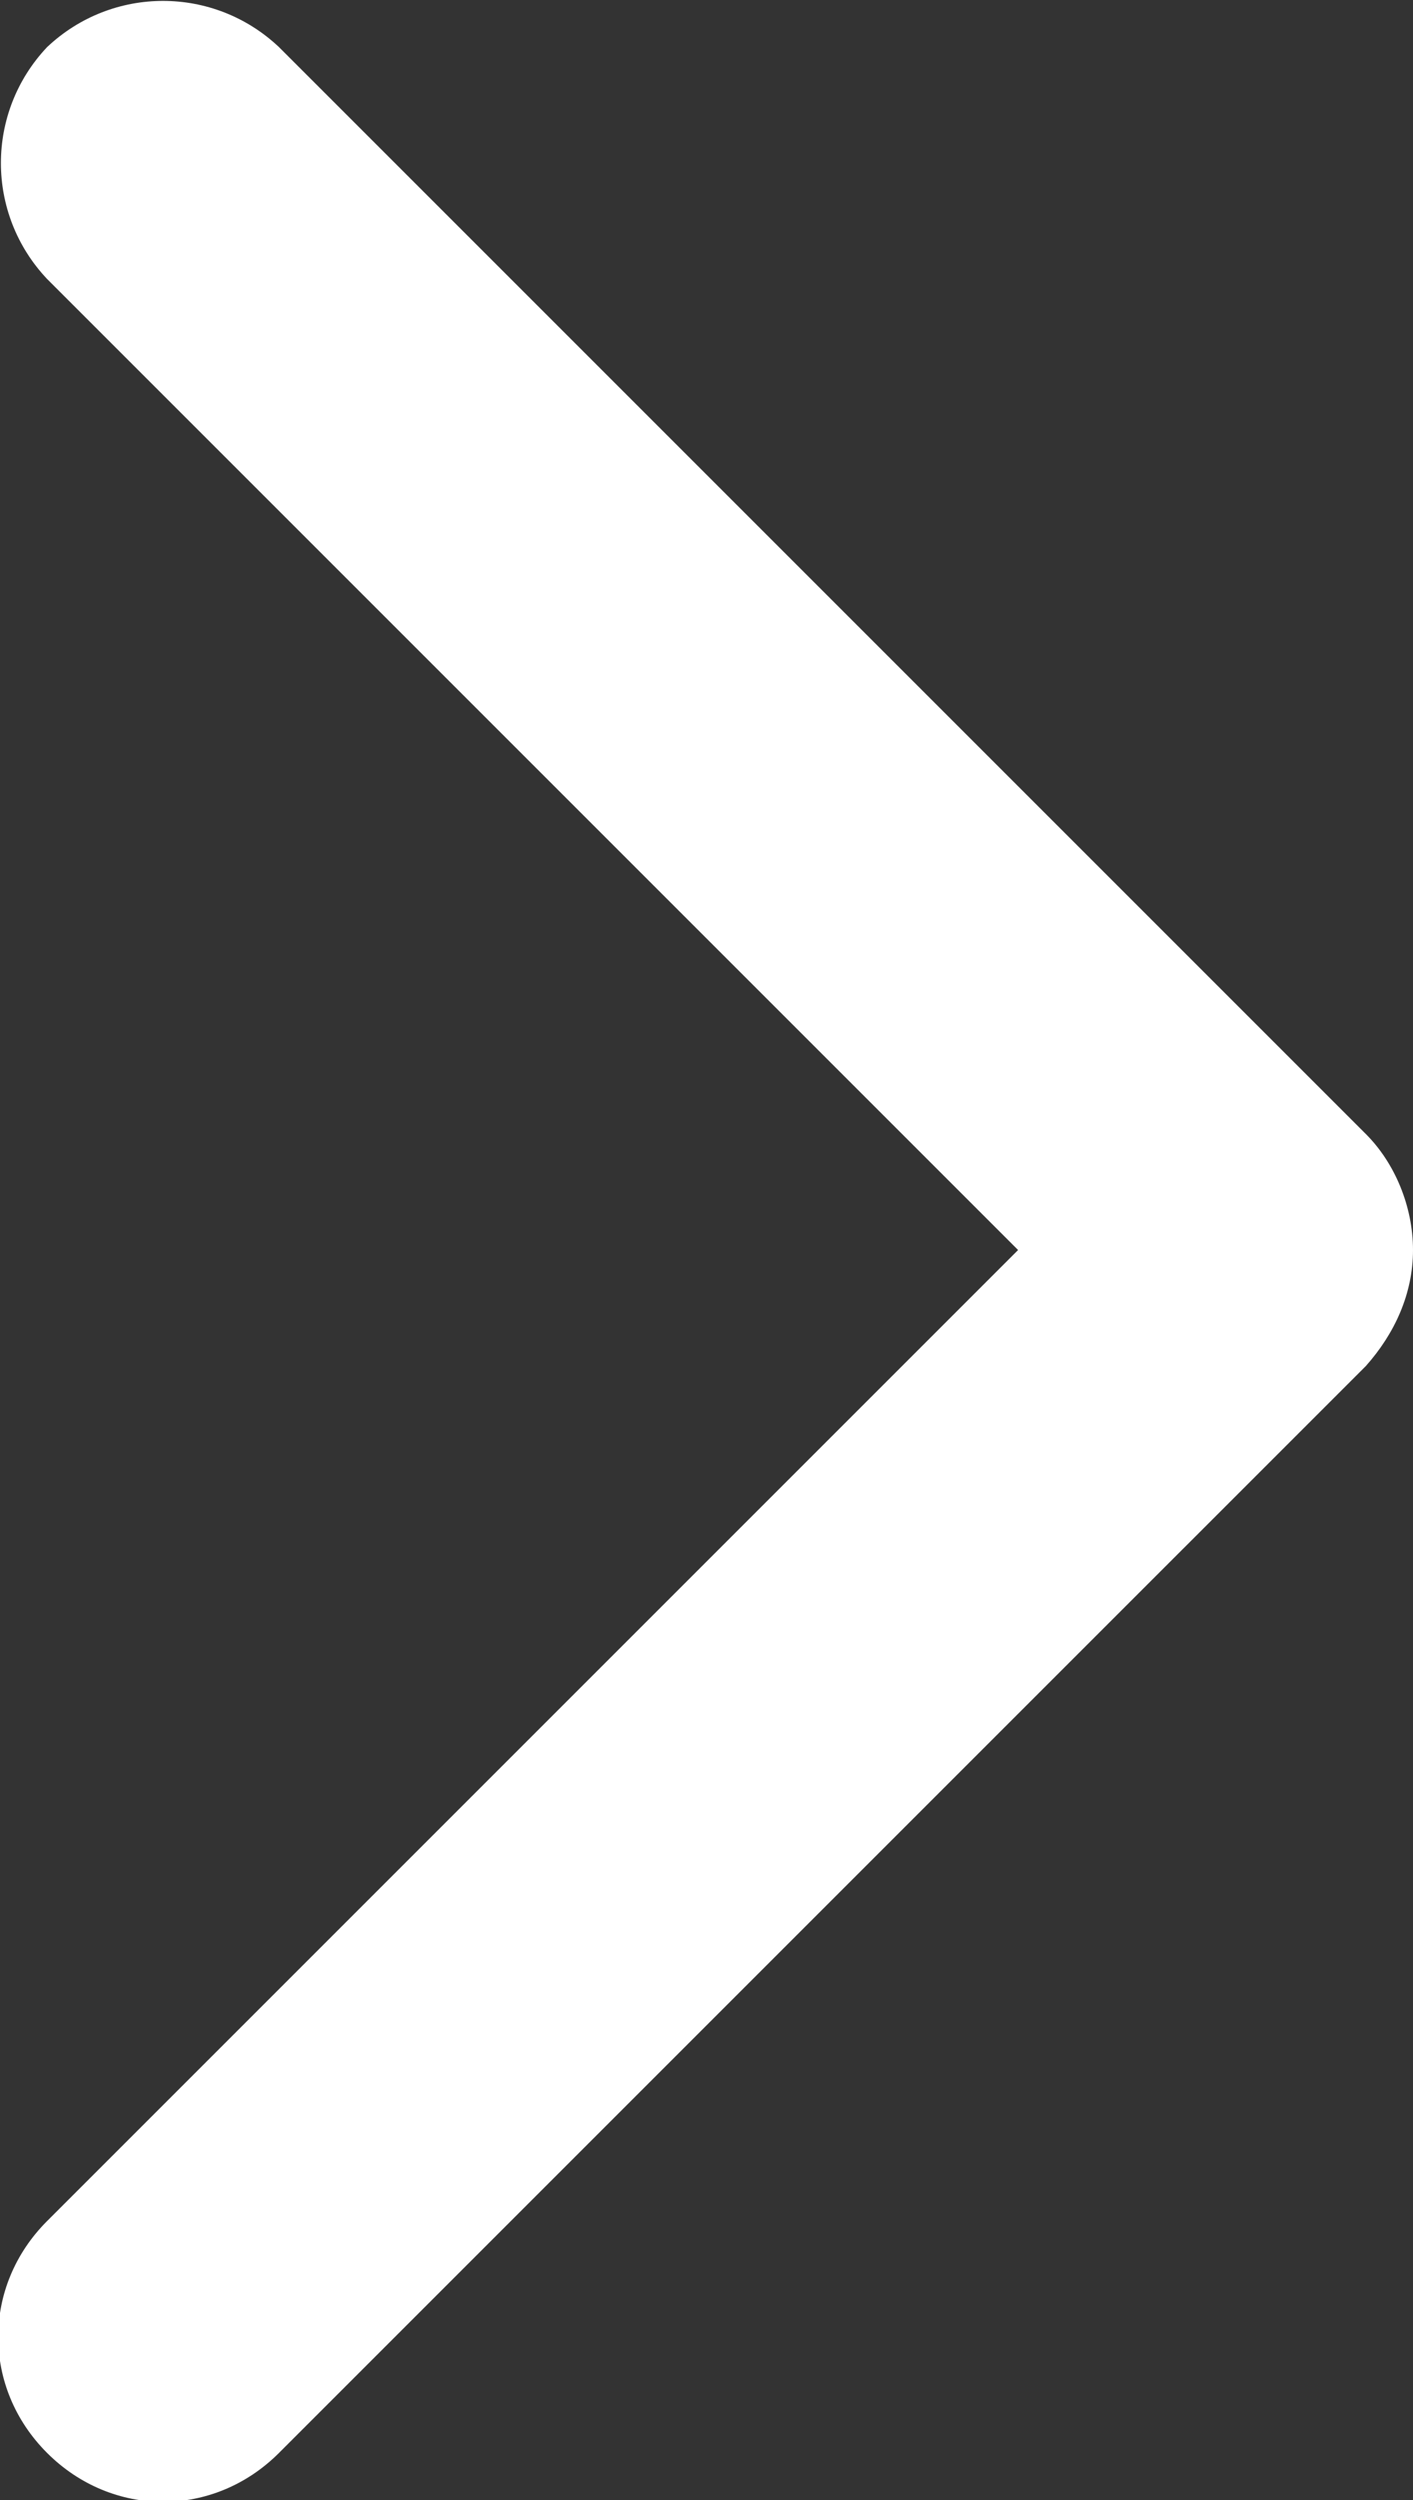 <?xml version="1.0" encoding="UTF-8"?>
<svg id="Layer_1" data-name="Layer 1" xmlns="http://www.w3.org/2000/svg" viewBox="0 0 3.9 6.9">
  <rect x="0" y="0" width="3.9" height="6.9" fill="#333333" stroke="none"/>
  <defs>
    <style>
      .cls-1 {
        fill: #fff;
        fill-rule: evenodd;
      }
    </style>
  </defs>
  <path class="cls-1" d="M.13.13C.31-.04.59-.04.77.13l3,3c.08.08.13.2.13.32s-.05.23-.13.32L.77,6.77c-.18.18-.46.18-.64,0-.18-.18-.18-.46,0-.64l2.68-2.68L.13.77C-.04.59-.04.31.13.13Z"/>
</svg>
